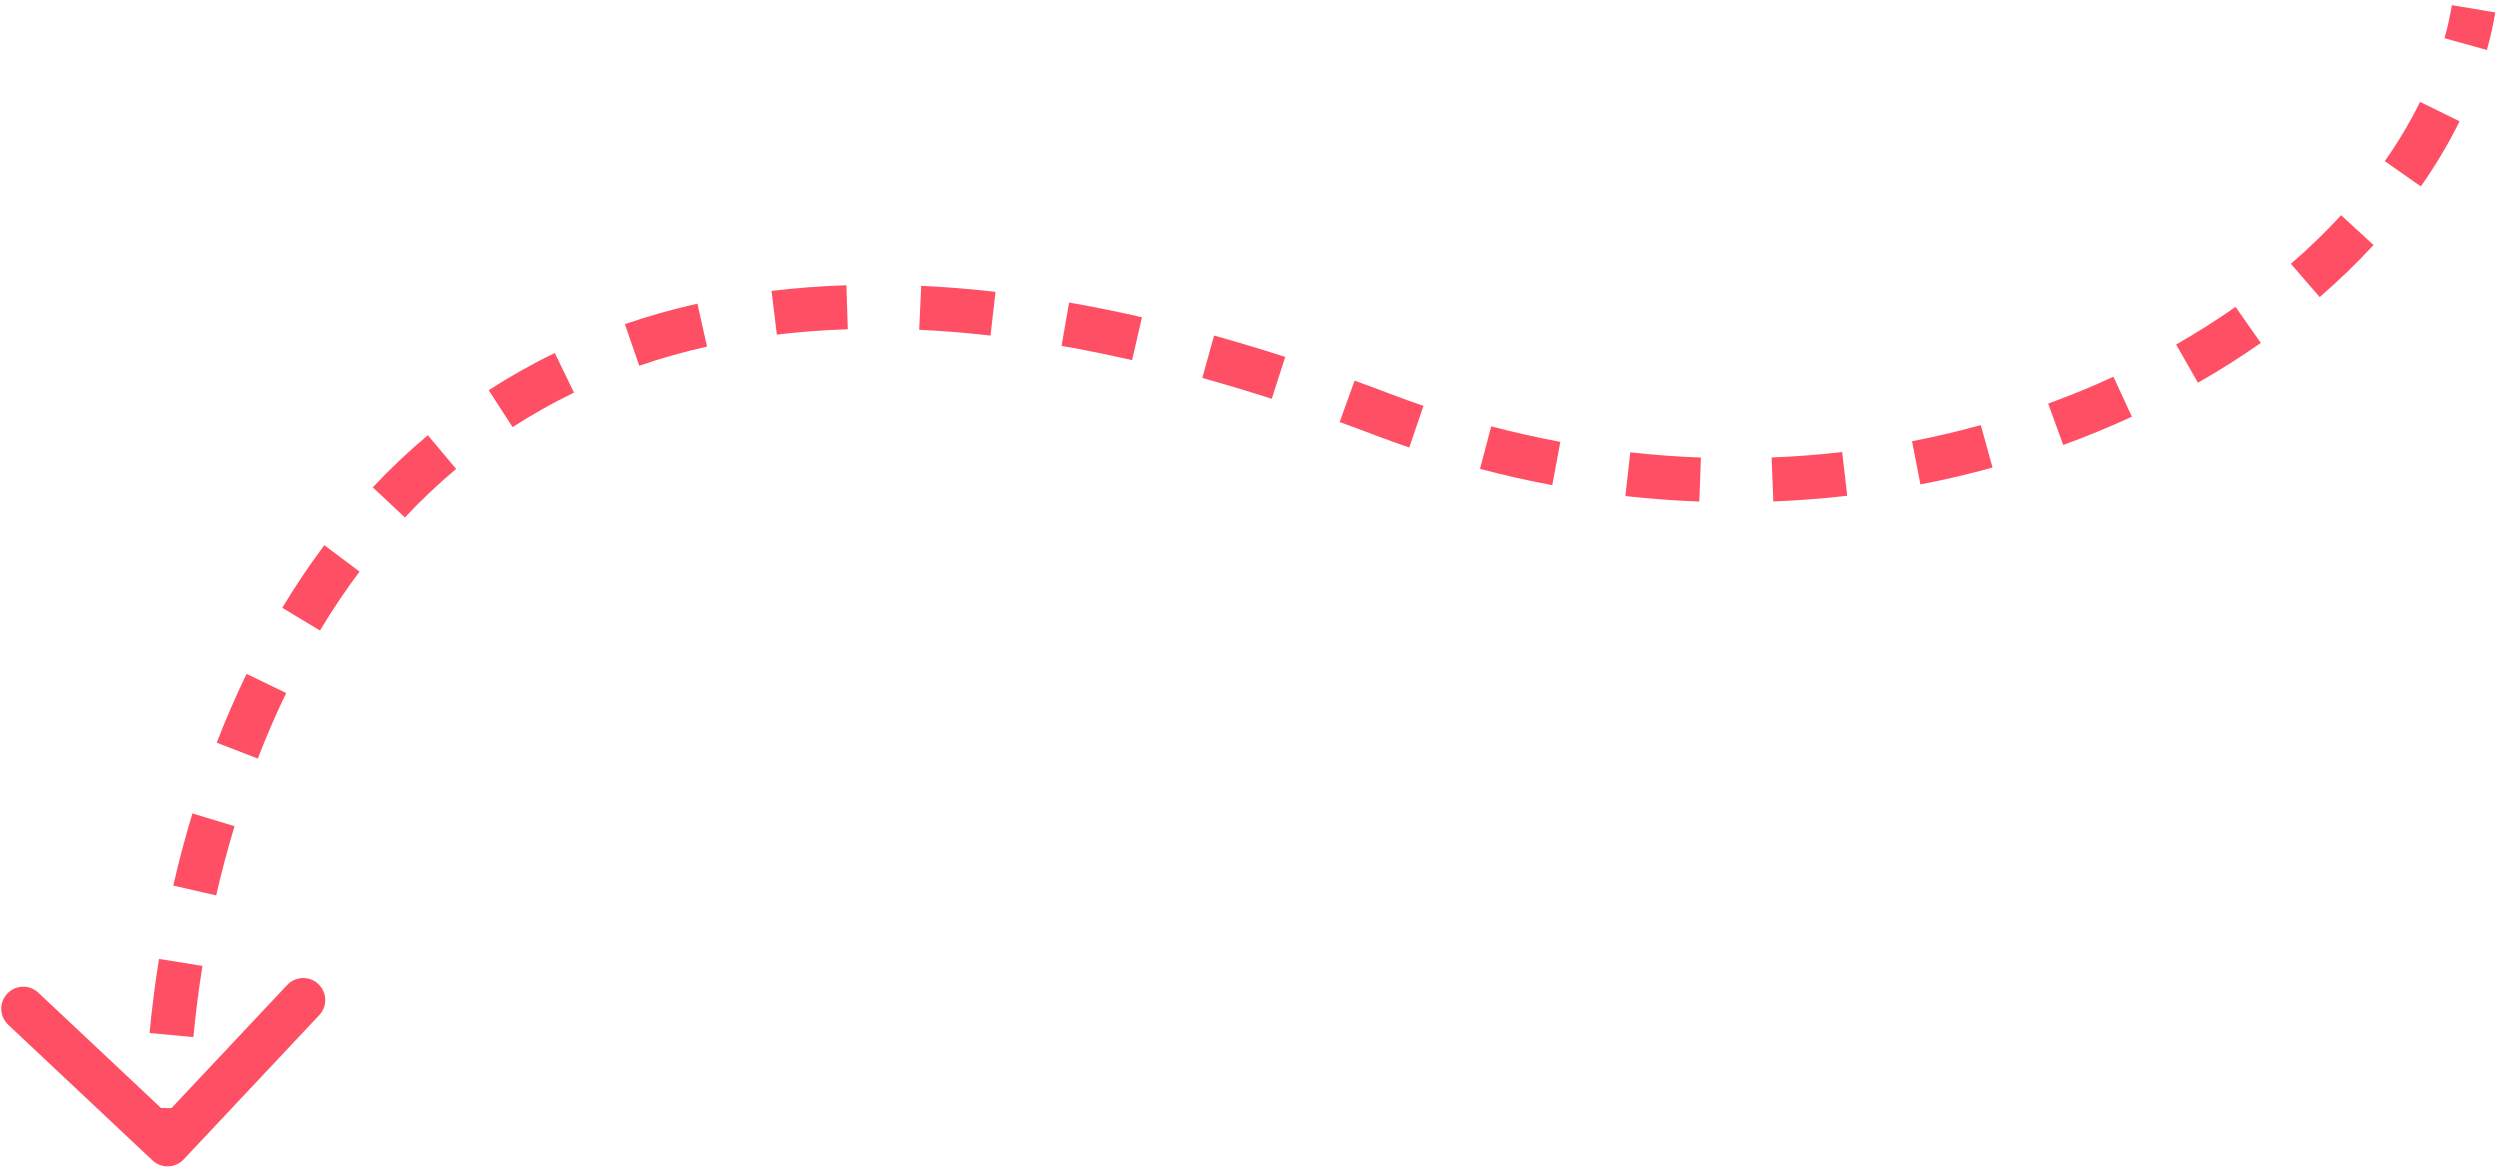 <?xml version="1.0" encoding="UTF-8"?> <svg xmlns="http://www.w3.org/2000/svg" width="284" height="133" viewBox="0 0 284 133" fill="none"> <path d="M157.019 47.071L156.129 49.408L157.019 47.071ZM17.326 131.822C18.332 132.767 19.914 132.718 20.86 131.712L36.269 115.317C37.215 114.311 37.166 112.729 36.159 111.783C35.153 110.837 33.571 110.886 32.626 111.893L18.928 126.466L4.355 112.769C3.349 111.823 1.767 111.873 0.821 112.879C-0.125 113.885 -0.075 115.467 0.931 116.412L17.326 131.822ZM21.537 129.923C21.499 128.688 21.489 127.349 21.514 125.92L16.514 125.834C16.488 127.339 16.498 128.758 16.539 130.077L21.537 129.923ZM21.971 117.814C22.21 115.253 22.546 112.543 22.999 109.727L18.062 108.934C17.592 111.861 17.241 114.682 16.993 117.35L21.971 117.814ZM24.558 101.718C25.15 99.135 25.842 96.504 26.645 93.856L21.86 92.406C21.022 95.17 20.301 97.912 19.684 100.601L24.558 101.718ZM29.284 86.173C30.249 83.674 31.321 81.186 32.51 78.73L28.009 76.552C26.758 79.138 25.631 81.753 24.62 84.371L29.284 86.173ZM36.349 71.625C37.728 69.334 39.224 67.096 40.844 64.933L36.842 61.936C35.115 64.242 33.526 66.62 32.065 69.047L36.349 71.625ZM45.996 58.783C47.809 56.851 49.747 55.007 51.816 53.27L48.602 49.44C46.374 51.309 44.293 53.291 42.349 55.362L45.996 58.783ZM58.234 48.524C60.43 47.102 62.751 45.789 65.205 44.601L63.026 40.101C60.384 41.38 57.883 42.794 55.516 44.327L58.234 48.524ZM72.616 41.55C75.066 40.707 77.632 39.978 80.32 39.374L79.224 34.496C76.359 35.139 73.616 35.919 70.989 36.822L72.616 41.55ZM88.25 38.013C90.835 37.699 93.521 37.493 96.31 37.404L96.15 32.406C93.217 32.5 90.384 32.717 87.647 33.05L88.25 38.013ZM104.42 37.466C107.038 37.586 109.738 37.802 112.524 38.121L113.092 33.153C110.197 32.822 107.384 32.597 104.649 32.472L104.42 37.466ZM120.591 39.291C123.195 39.746 125.867 40.286 128.608 40.914L129.724 36.04C126.901 35.393 124.144 34.837 121.452 34.366L120.591 39.291ZM136.58 42.936C139.153 43.651 141.783 44.44 144.471 45.305L146.003 40.545C143.253 39.66 140.559 38.852 137.919 38.119L136.58 42.936ZM152.183 47.943C153.486 48.414 154.801 48.902 156.129 49.408L157.908 44.735C156.555 44.219 155.213 43.721 153.884 43.241L152.183 47.943ZM156.129 49.408C157.451 49.911 158.772 50.388 160.092 50.838L161.707 46.106C160.442 45.675 159.176 45.218 157.908 44.735L156.129 49.408ZM168.129 53.266C170.877 53.99 173.614 54.604 176.338 55.113L177.257 50.199C174.652 49.711 172.033 49.124 169.403 48.431L168.129 53.266ZM184.645 56.353C187.468 56.668 190.269 56.873 193.042 56.974L193.224 51.977C190.574 51.881 187.898 51.685 185.2 51.384L184.645 56.353ZM201.449 56.965C204.286 56.854 207.086 56.637 209.843 56.319L209.27 51.352C206.638 51.656 203.964 51.863 201.255 51.968L201.449 56.965ZM218.162 55.035C220.948 54.495 223.68 53.852 226.351 53.114L225.02 48.294C222.473 48.998 219.868 49.611 217.21 50.126L218.162 55.035ZM234.383 50.547C237.061 49.572 239.663 48.499 242.182 47.338L240.088 42.797C237.696 43.9 235.221 44.92 232.672 45.849L234.383 50.547ZM249.687 43.478C252.176 42.058 254.56 40.547 256.829 38.956L253.958 34.862C251.818 36.362 249.565 37.791 247.208 39.136L249.687 43.478ZM263.517 33.749C265.706 31.855 267.749 29.879 269.631 27.832L265.951 24.447C264.203 26.348 262.298 28.193 260.246 29.968L263.517 33.749ZM275.006 21.178C276.692 18.776 278.165 16.304 279.406 13.778L274.918 11.573C273.799 13.852 272.46 16.103 270.914 18.305L275.006 21.178ZM282.514 5.679C282.907 4.267 283.225 2.844 283.465 1.414L278.535 0.586C278.324 1.838 278.044 3.09 277.697 4.34L282.514 5.679Z" fill="#FF4F64"></path> </svg> 